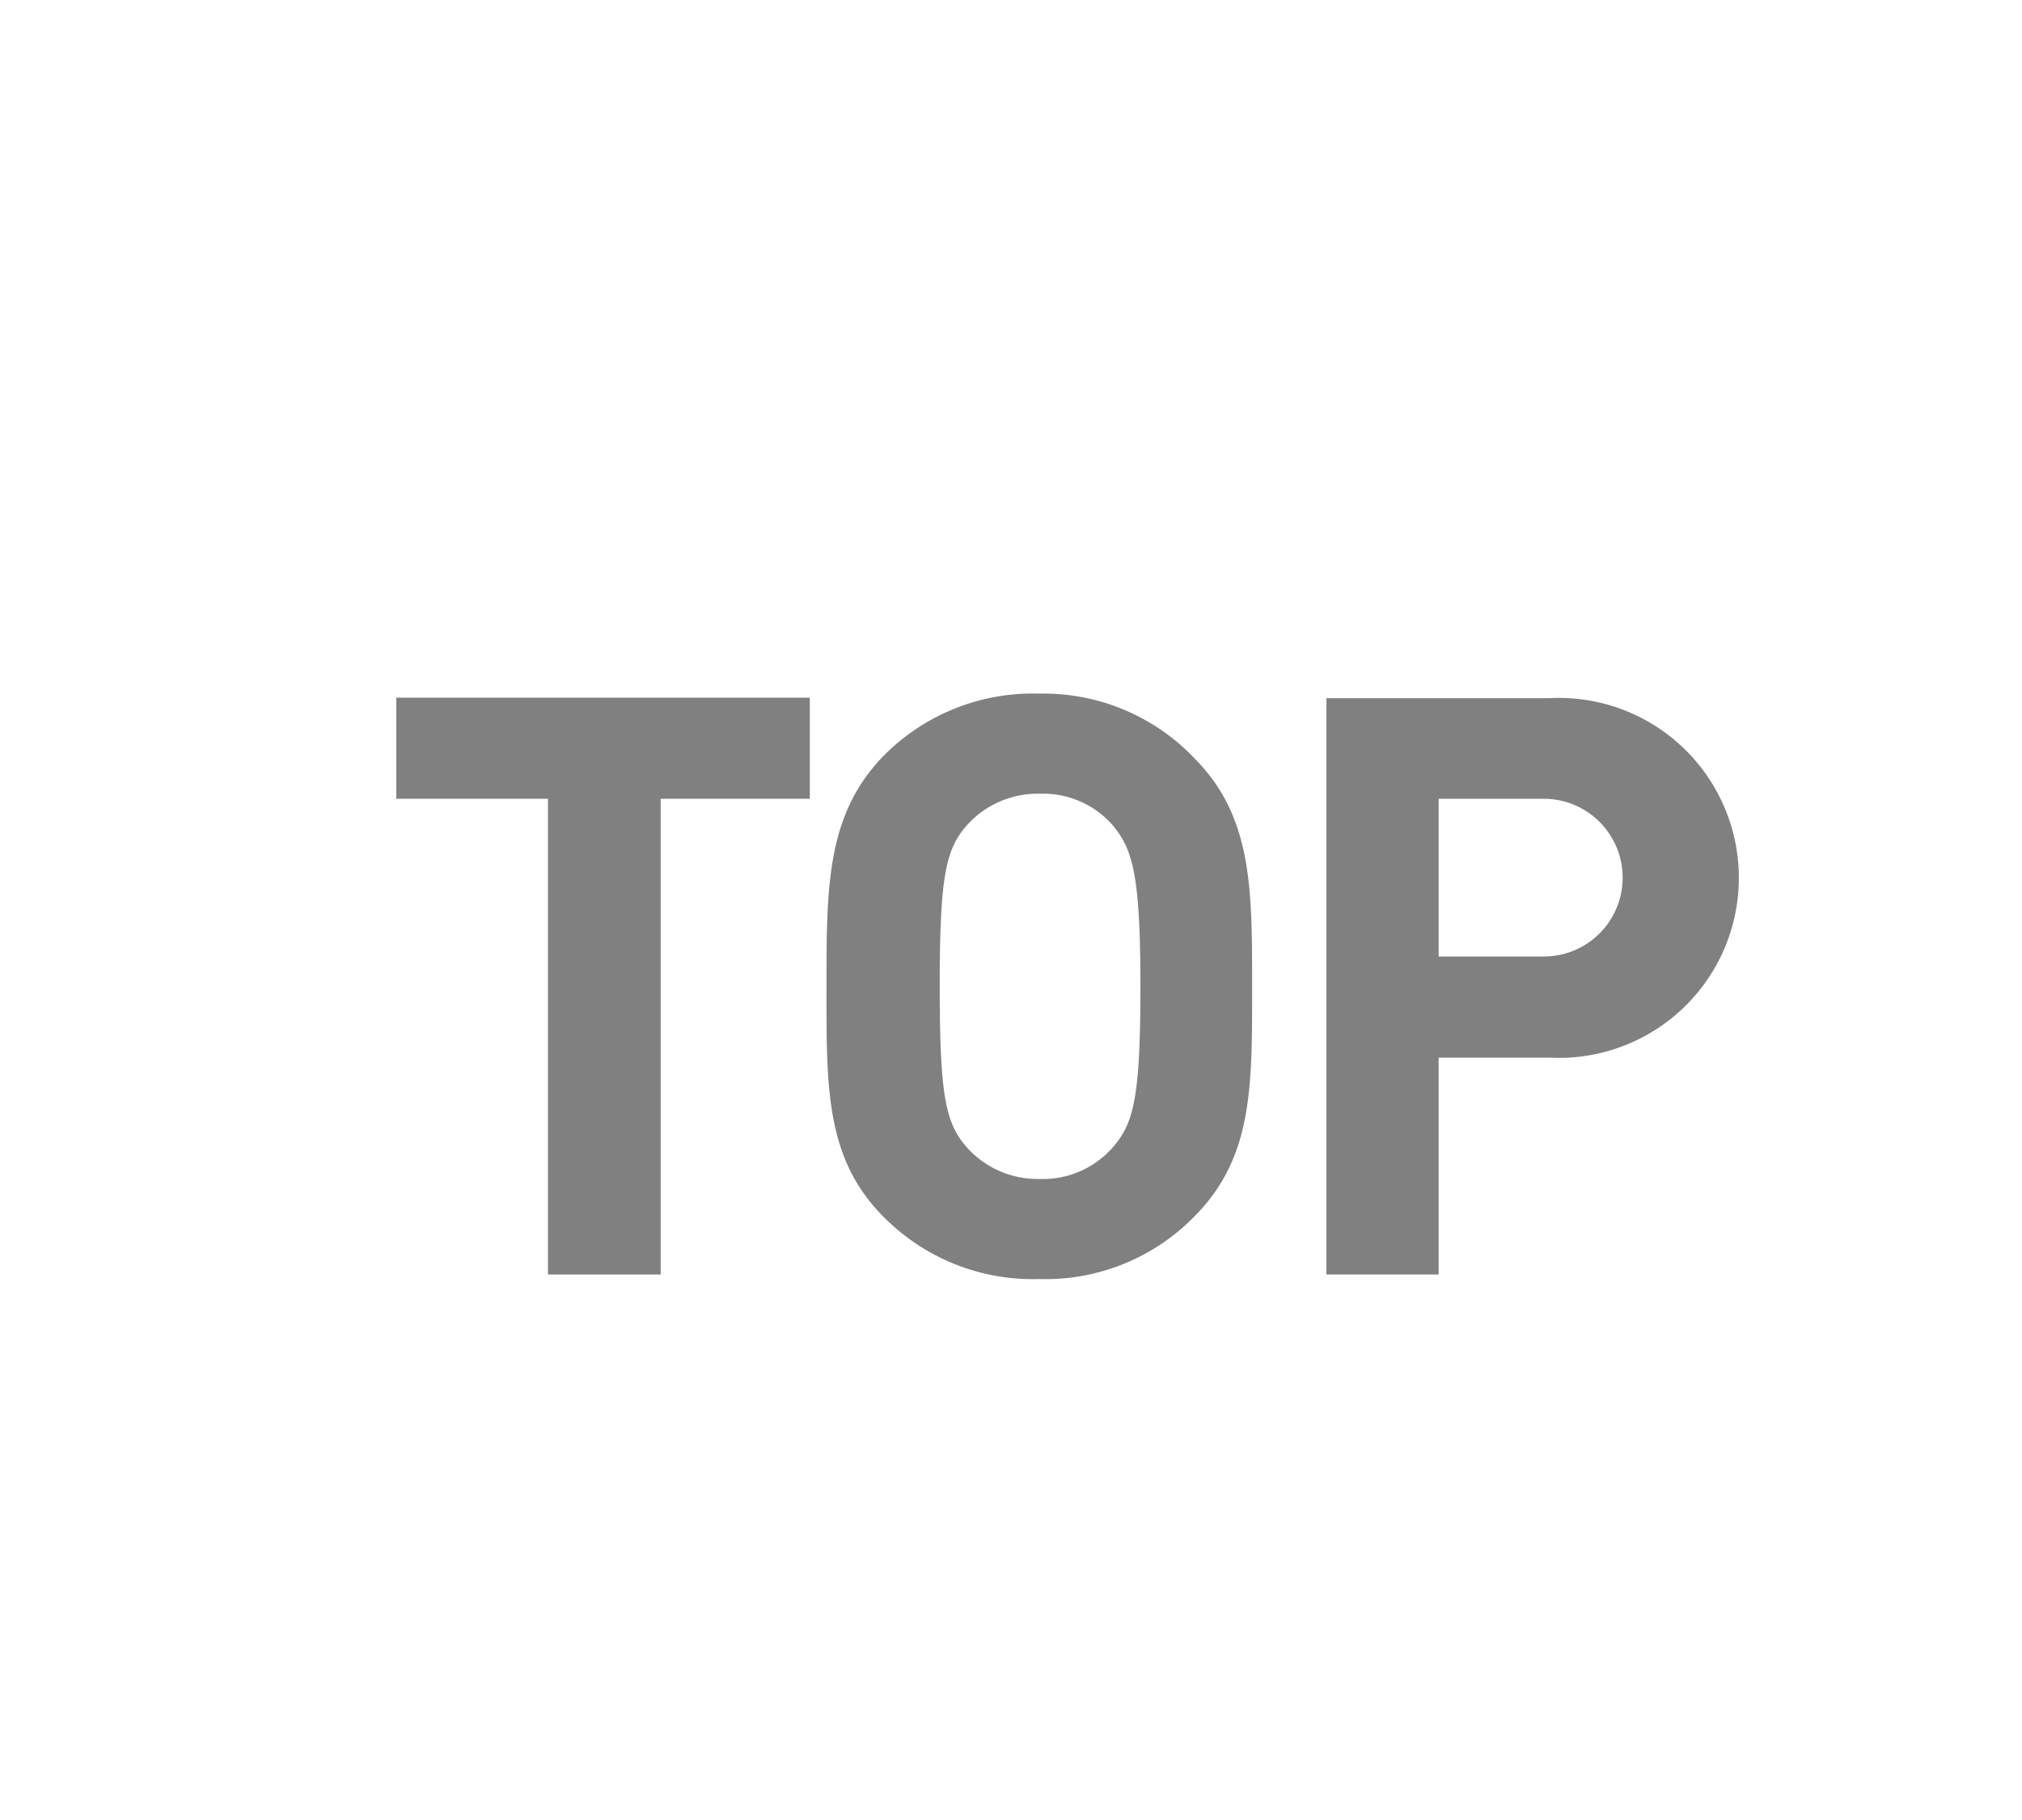 <svg xmlns="http://www.w3.org/2000/svg" viewBox="0 0 40 36"><defs><style>.cls-1{fill:#fff;}.cls-2{fill:gray;}</style></defs><g id="Layer_2" data-name="Layer 2"><g id="PC_MENU" data-name="PC MENU"><rect class="cls-1" width="40" height="36"/><path class="cls-2" d="M13.07,15.8v9.41H10.84V15.8h-3v-2h8.18v2Z"/><path class="cls-2" d="M23.63,24.06a4.12,4.12,0,0,1-3.07,1.24,4.15,4.15,0,0,1-3.09-1.24c-1.15-1.16-1.12-2.58-1.12-4.55s0-3.39,1.12-4.55a4.15,4.15,0,0,1,3.09-1.24A4.12,4.12,0,0,1,23.63,15c1.15,1.16,1.14,2.58,1.14,4.55S24.78,22.9,23.63,24.06ZM22,16.31a1.83,1.83,0,0,0-1.42-.61,1.88,1.88,0,0,0-1.44.61c-.43.48-.55,1-.55,3.2s.12,2.72.55,3.2a1.88,1.88,0,0,0,1.44.61A1.83,1.83,0,0,0,22,22.71c.43-.48.56-1,.56-3.2S22.41,16.79,22,16.31Z"/><path class="cls-2" d="M30.65,20.92H28.46v4.29H26.24V13.81h4.41a3.56,3.56,0,1,1,0,7.11Zm-.11-5.12H28.46v3.12h2.08a1.56,1.56,0,1,0,0-3.12Z"/></g></g></svg>